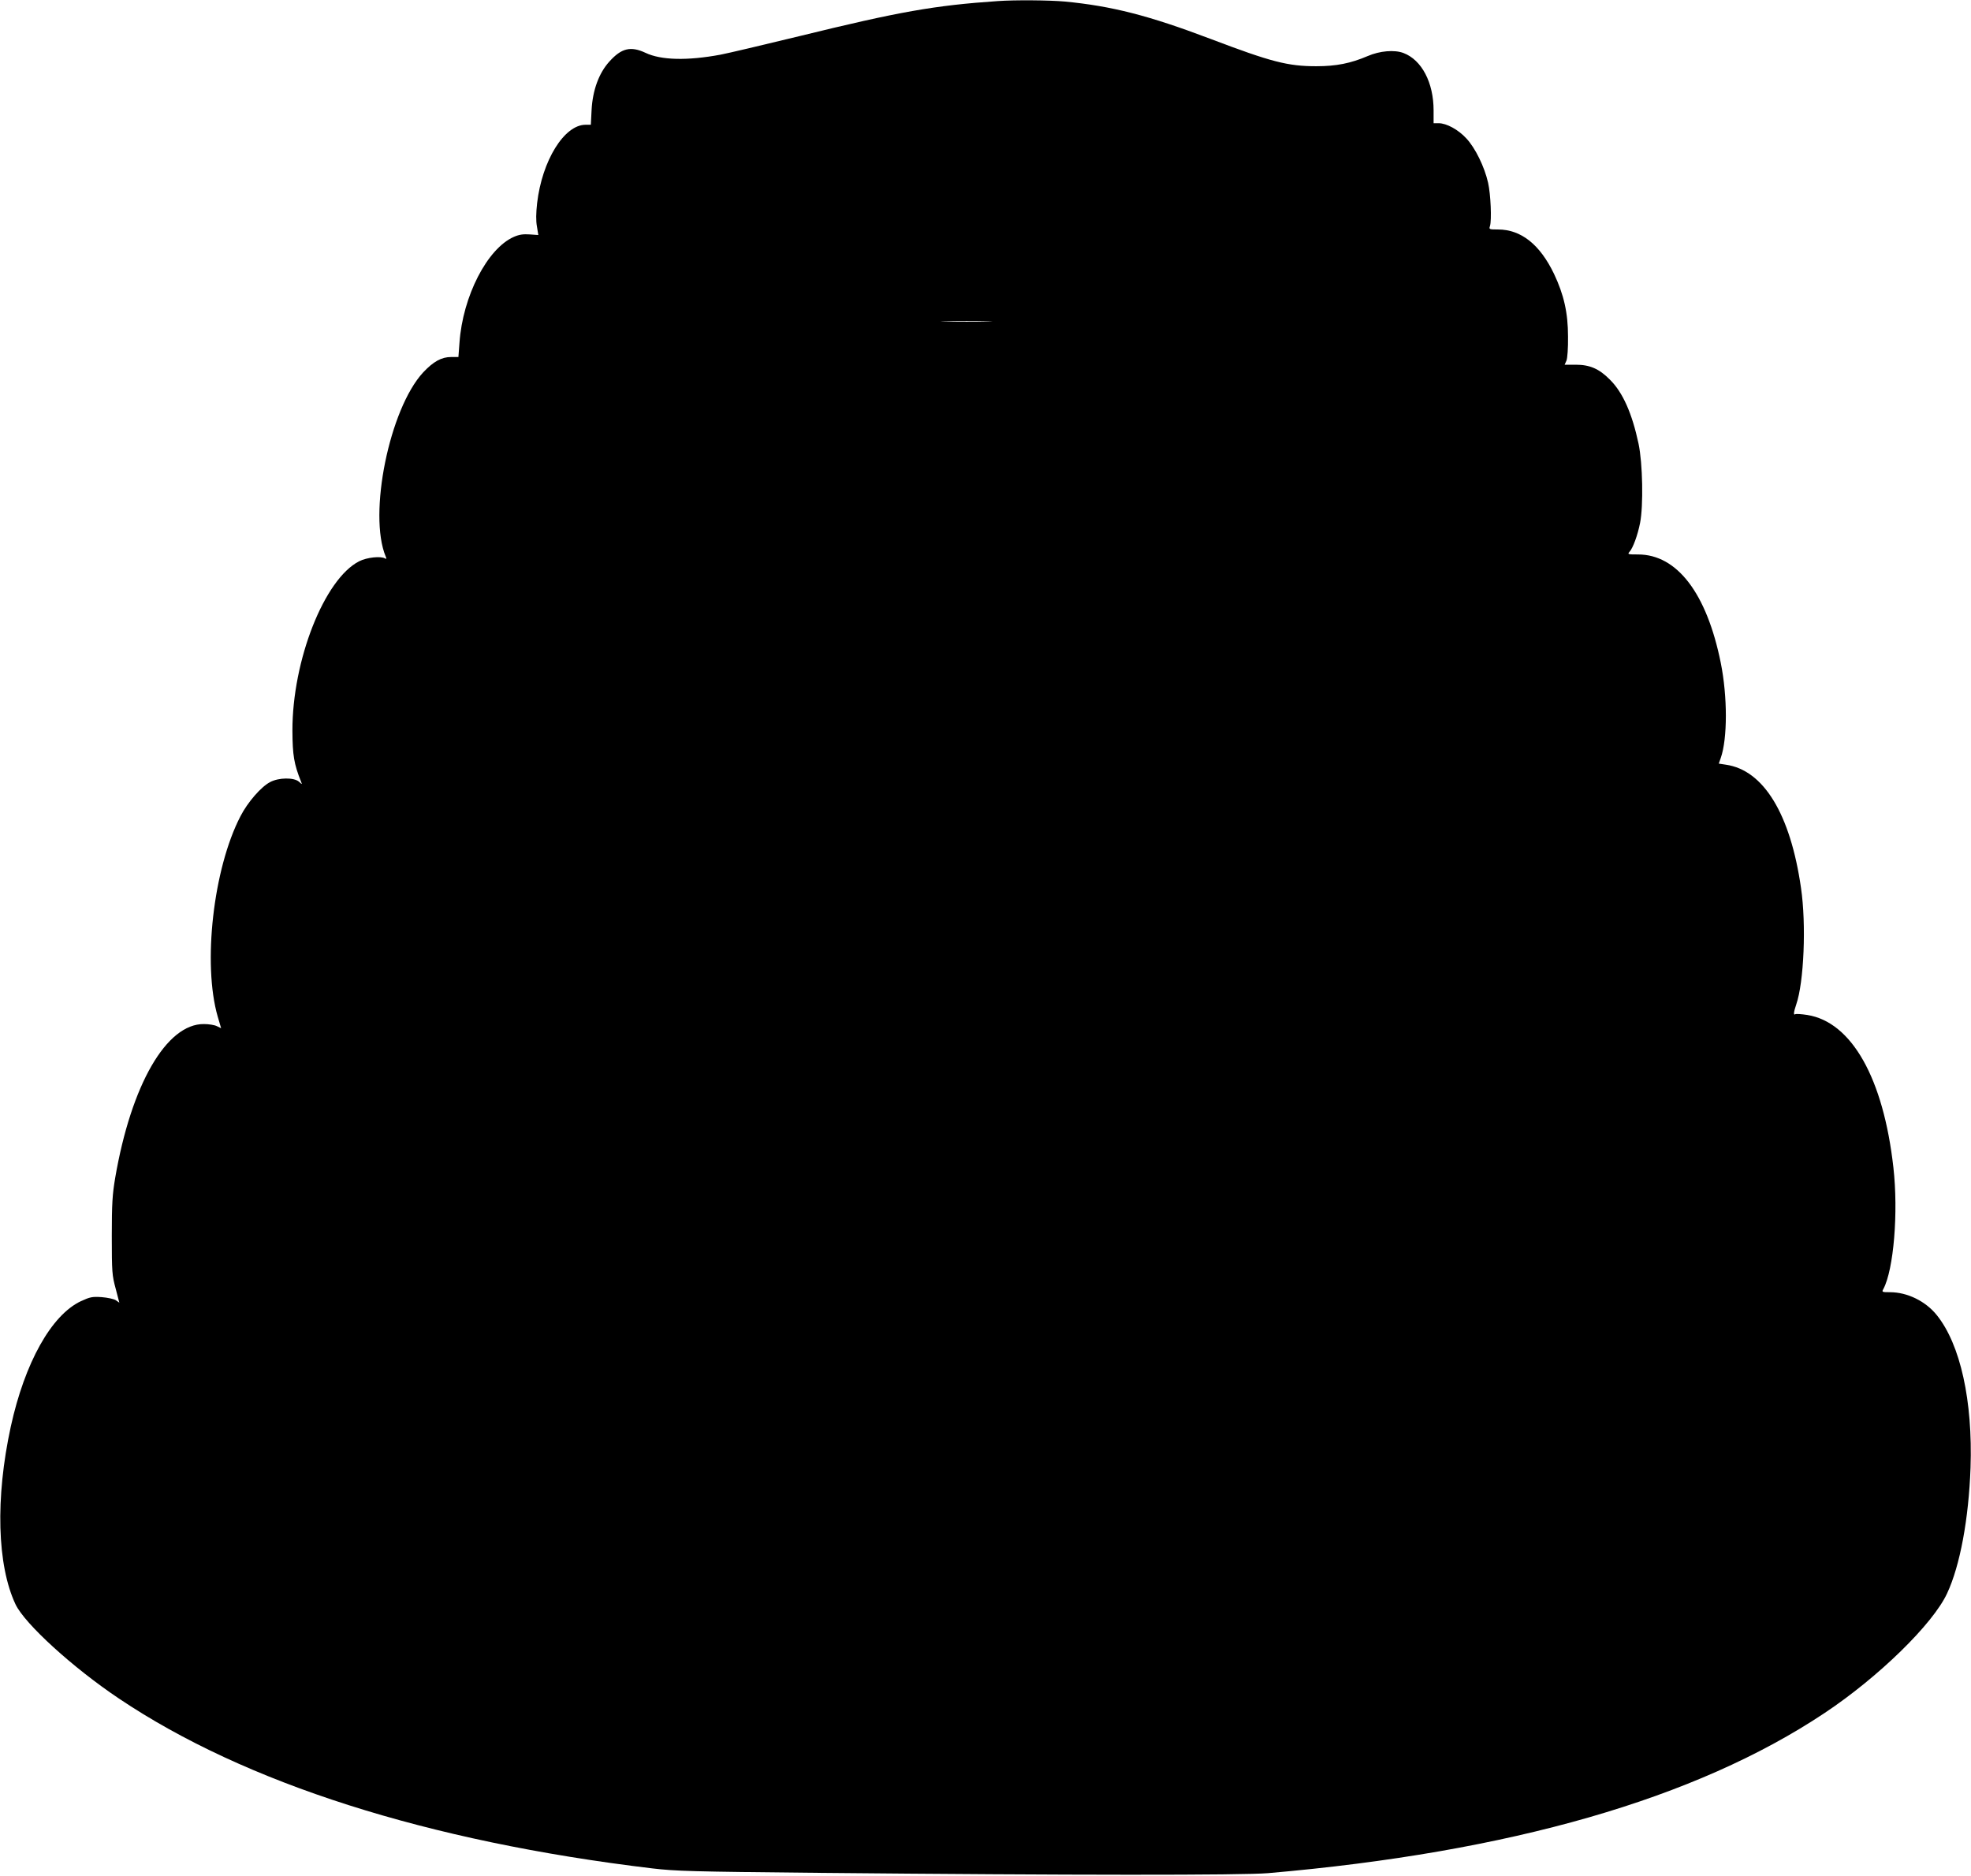 <?xml version="1.0" standalone="no"?>
<!DOCTYPE svg PUBLIC "-//W3C//DTD SVG 20010904//EN"
 "http://www.w3.org/TR/2001/REC-SVG-20010904/DTD/svg10.dtd">
<svg version="1.0" xmlns="http://www.w3.org/2000/svg"
 width="1280pt" height="1218pt" viewBox="0 0 1280 1218"
 preserveAspectRatio="xMidYMid meet">
<g transform="translate(0,1218) scale(0.1,-0.1)"
fill="#000000" stroke="none">
<path d="M6480 12173 c-410 -28 -638 -68 -1290 -228 -234 -57 -464 -111 -511
-120 -216 -40 -386 -36 -487 12 -96 45 -156 31 -235 -57 -68 -75 -108 -186
-115 -312 l-5 -98 -34 0 c-139 0 -283 -233 -315 -510 -7 -64 -8 -113 -1 -151
l9 -55 -56 4 c-42 3 -69 -1 -103 -16 -173 -76 -332 -386 -353 -687 l-7 -93
-47 0 c-63 0 -115 -29 -182 -100 -219 -237 -358 -920 -243 -1196 6 -14 5 -17
-4 -12 -27 17 -119 7 -168 -18 -226 -114 -435 -643 -434 -1101 1 -159 10 -215
56 -330 8 -20 8 -20 -14 0 -33 28 -131 27 -187 -3 -58 -30 -146 -131 -192
-221 -177 -340 -247 -960 -148 -1302 l22 -75 -27 13 c-15 8 -53 14 -84 14
-244 3 -473 -394 -577 -999 -18 -107 -22 -166 -22 -377 0 -235 2 -256 25 -341
l24 -92 -23 16 c-12 8 -54 17 -92 20 -61 4 -75 1 -134 -26 -192 -90 -365 -399
-456 -815 -101 -464 -89 -900 31 -1154 60 -126 371 -410 671 -611 819 -550
2004 -928 3463 -1103 153 -18 259 -21 1075 -29 1658 -16 2759 -16 2925 -2
1573 136 2778 483 3613 1039 352 234 705 579 797 778 84 180 140 483 152 815
15 434 -66 801 -219 991 -73 91 -192 149 -304 149 -53 0 -54 1 -43 21 67 126
98 497 65 789 -65 579 -271 944 -559 990 -38 6 -72 8 -78 5 -13 -9 -11 13 6
63 50 144 66 519 31 757 -69 480 -243 765 -488 800 l-46 7 13 37 c44 126 44
398 0 617 -91 452 -284 704 -537 704 -67 0 -70 1 -55 18 22 25 52 106 68 187
22 112 17 386 -10 514 -42 197 -102 333 -186 416 -70 71 -131 97 -222 97 l-72
0 12 27 c6 15 11 80 10 156 0 154 -27 272 -91 407 -92 191 -214 288 -364 288
-57 0 -59 1 -52 22 12 38 5 206 -12 281 -23 103 -83 226 -141 288 -52 57 -129
99 -180 99 l-33 0 0 83 c0 181 -77 328 -196 373 -59 22 -153 14 -232 -20 -110
-47 -203 -66 -334 -66 -185 0 -293 28 -688 178 -401 152 -642 213 -945 242
-101 9 -324 11 -435 3z m-67 -2080 c-72 -2 -194 -2 -270 0 -76 1 -16 3 132 3
149 0 211 -2 138 -3z"/>
</g>
</svg>